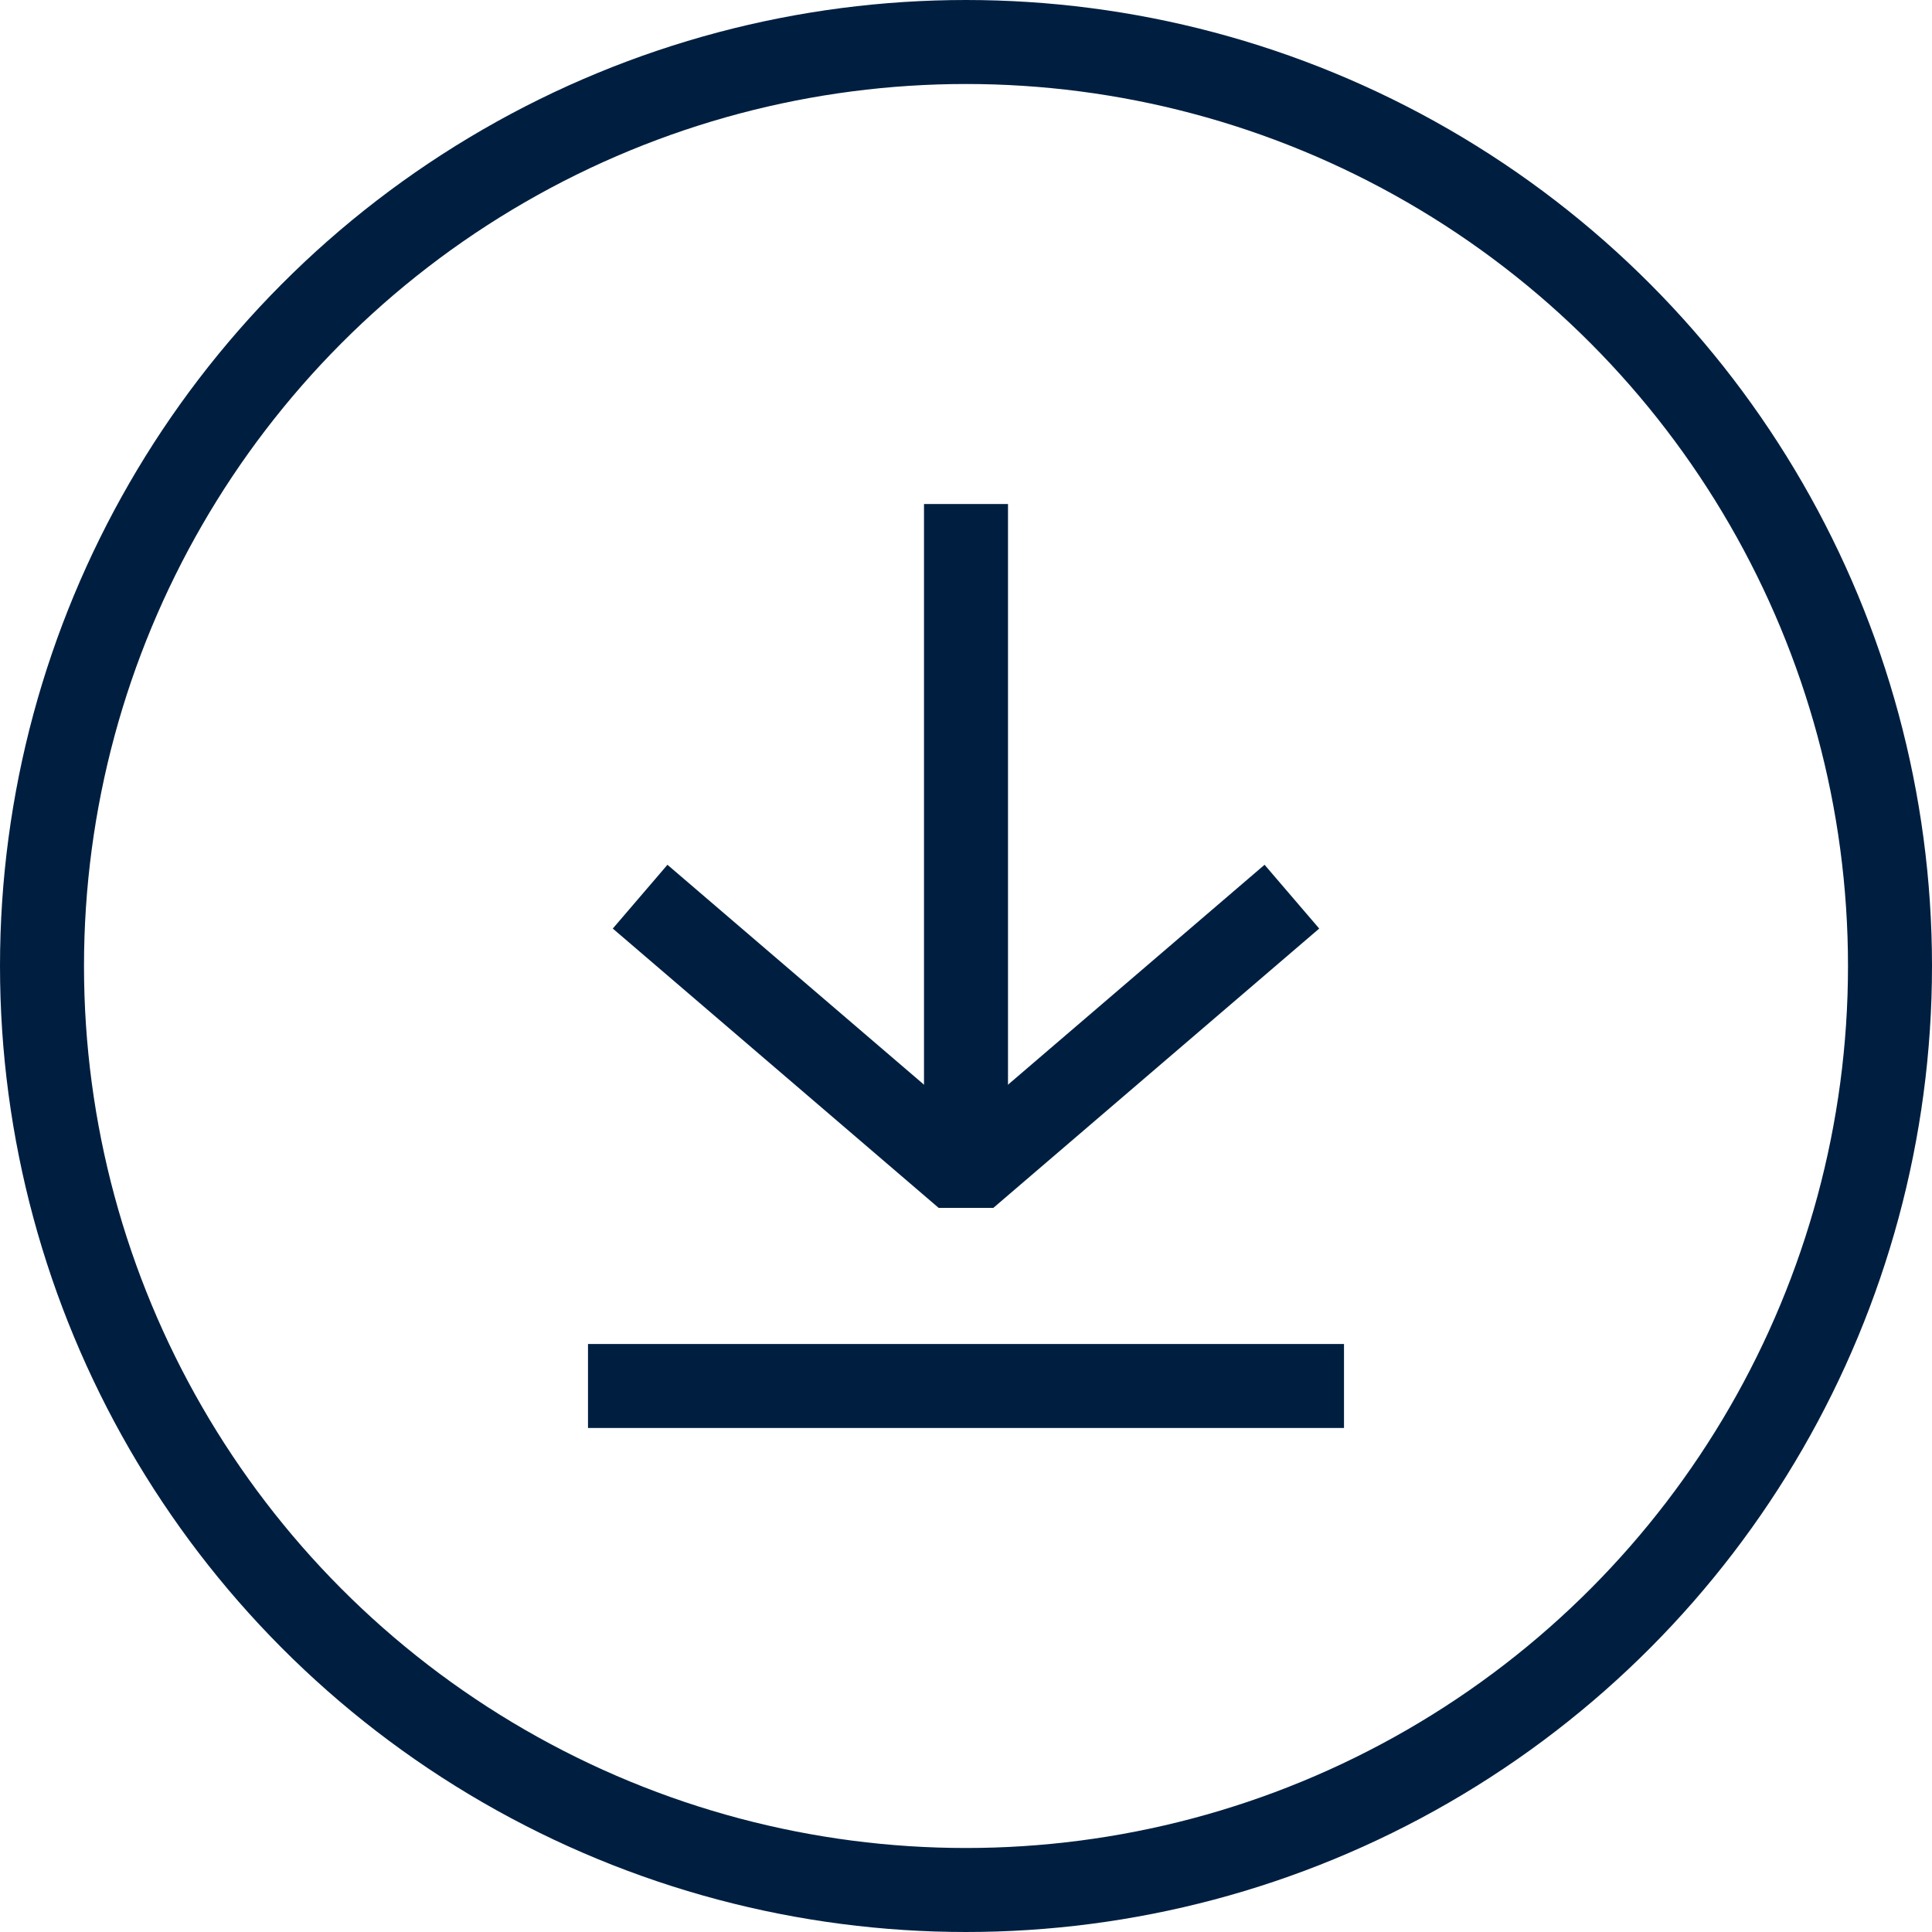 <svg width="23" height="23" viewBox="0 0 23 23" fill="none" xmlns="http://www.w3.org/2000/svg">
<circle cx="11.5" cy="11.5" r="11" stroke="#001F40"/>
<path d="M15 11L11.5 14L8 11" stroke="#001F40" stroke-linecap="square" stroke-linejoin="bevel"/>
<path d="M11.5 6L11.5 14" stroke="#001F40" stroke-linejoin="bevel"/>
<path d="M7 16.5H16" stroke="#001F40" stroke-linejoin="bevel"/>
</svg>
